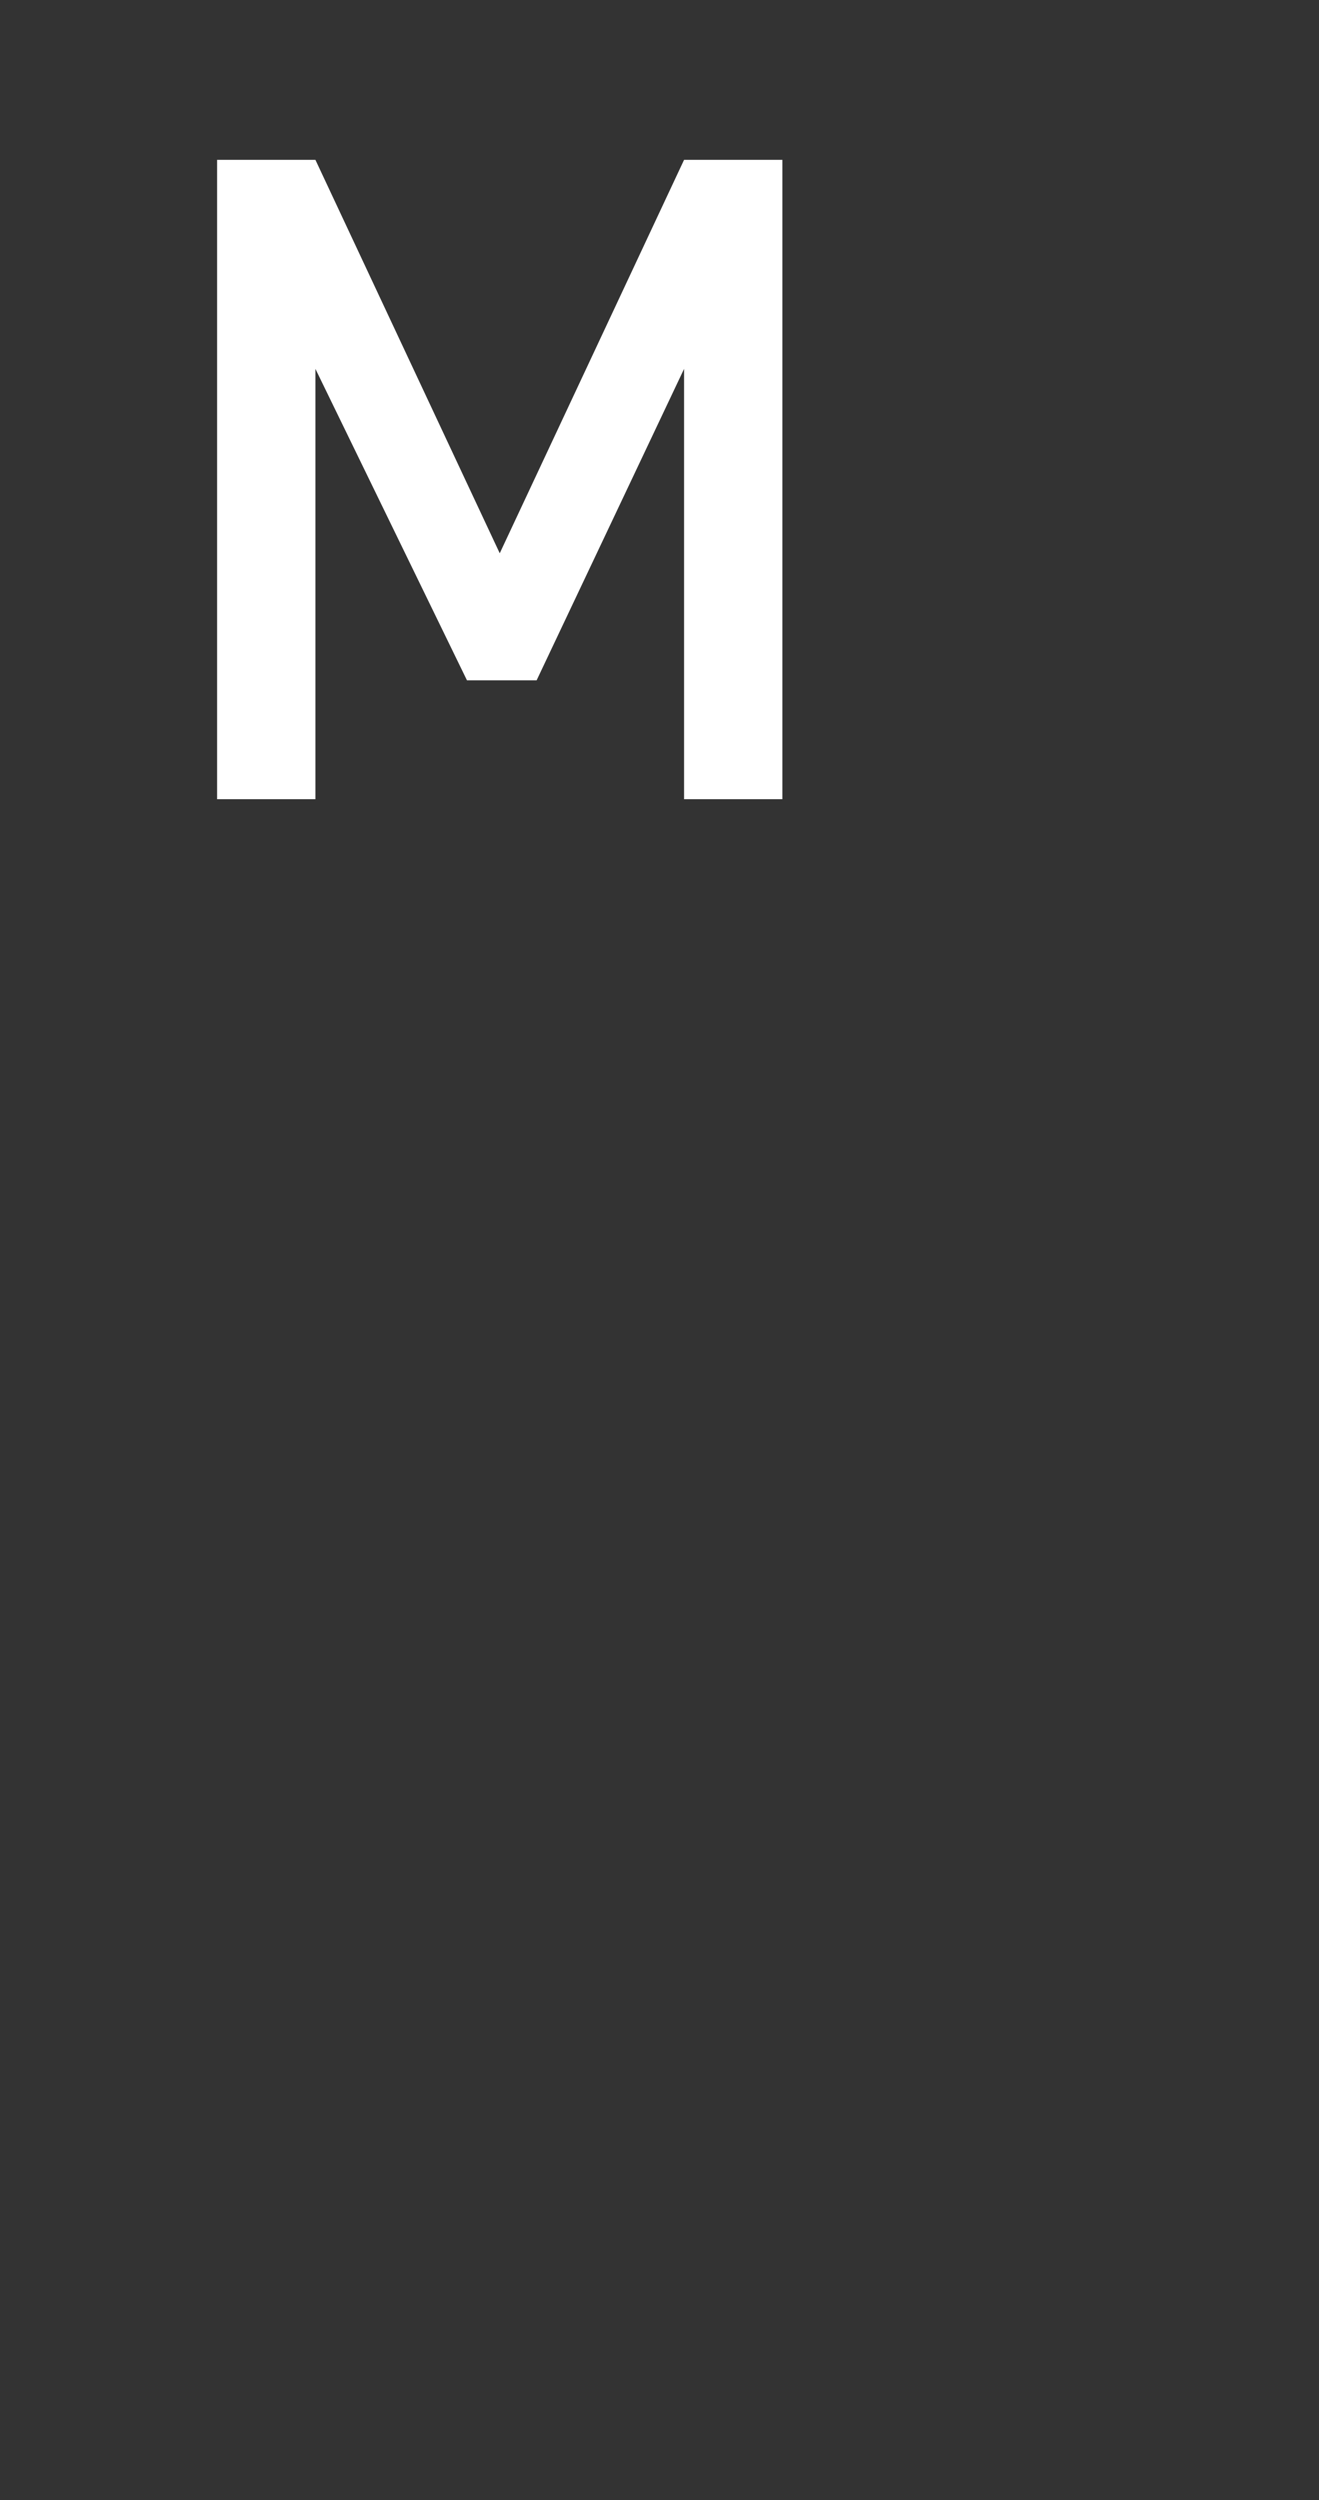 <?xml version="1.0" encoding="utf-8"?>
<!-- Generator: Adobe Illustrator 22.0.0, SVG Export Plug-In . SVG Version: 6.00 Build 0)  -->
<svg version="1.1" id="Capa_1" xmlns="http://www.w3.org/2000/svg" xmlns:xlink="http://www.w3.org/1999/xlink" x="0px" y="0px"
	 viewBox="0 0 32.2 61" style="enable-background:new 0 0 32.2 61;" xml:space="preserve">
<rect x="0" y="0" width="32.2" height="61" fill="#333333" stroke="none"/>
<style type="text/css">
	.st0{fill:#FFFFFF;}
</style>
<polygon class="st0" points="16.7,19.5 16.7,9 13.1,16.6 11.4,16.6 7.7,9 7.7,19.5 5.3,19.5 5.3,3.9 7.7,3.9 12.2,13.5 16.7,3.9 
	19.1,3.9 19.1,19.5 "/>
</svg>
